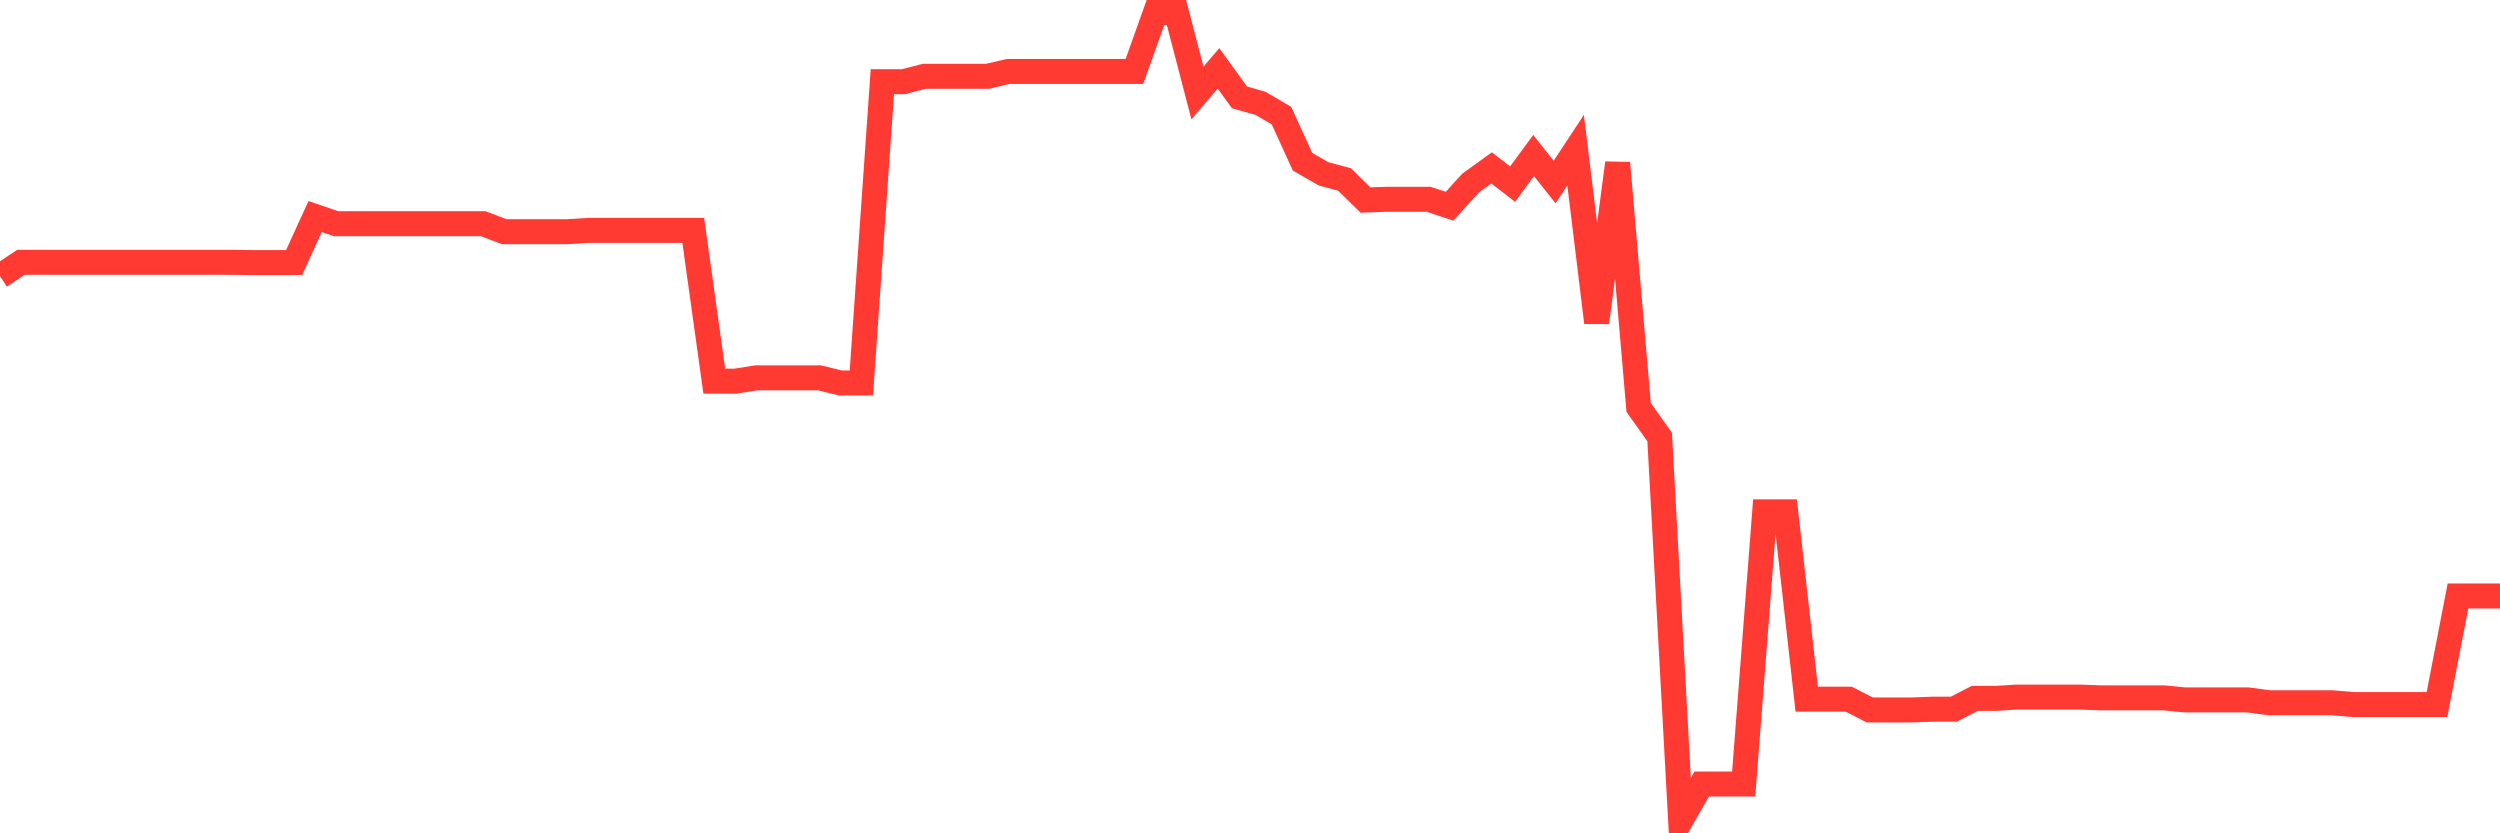 <svg
  xmlns="http://www.w3.org/2000/svg"
  xmlns:xlink="http://www.w3.org/1999/xlink"
  width="120"
  height="40"
  viewBox="0 0 120 40"
  preserveAspectRatio="none"
>
  <polyline
    points="0,13.258 1.008,12.591 2.017,12.591 3.025,12.591 4.034,12.591 5.042,12.591 6.05,12.591 7.059,12.591 8.067,12.591 9.076,12.591 10.084,12.591 11.092,12.591 12.101,12.603 13.109,12.603 14.118,12.603 15.126,10.393 16.134,10.738 17.143,10.738 18.151,10.738 19.16,10.738 20.168,10.738 21.176,10.738 22.185,10.738 23.193,10.738 24.202,11.121 25.21,11.121 26.218,11.121 27.227,11.121 28.235,11.059 29.244,11.059 30.252,11.059 31.261,11.059 32.269,11.059 33.277,11.059 34.286,18.296 35.294,18.296 36.303,18.135 37.311,18.135 38.319,18.135 39.328,18.135 40.336,18.382 41.345,18.382 42.353,3.922 43.361,3.922 44.37,3.663 45.378,3.663 46.387,3.663 47.395,3.663 48.403,3.428 49.412,3.428 50.42,3.428 51.429,3.428 52.437,3.428 53.445,3.428 54.454,3.428 55.462,0.6 56.471,0.6 57.479,4.465 58.487,3.28 59.496,4.675 60.504,4.959 61.513,5.552 62.521,7.762 63.529,8.343 64.538,8.614 65.546,9.602 66.555,9.565 67.563,9.565 68.571,9.565 69.58,9.899 70.588,8.787 71.597,8.059 72.605,8.837 73.613,7.466 74.622,8.738 75.63,7.207 76.639,15.48 77.647,7.824 78.655,19.555 79.664,20.976 80.672,39.4 81.681,37.634 82.689,37.634 83.697,37.634 84.706,24.569 85.714,24.569 86.723,33.559 87.731,33.559 88.739,33.559 89.748,34.078 90.756,34.078 91.765,34.078 92.773,34.041 93.782,34.041 94.79,33.522 95.798,33.522 96.807,33.46 97.815,33.46 98.824,33.46 99.832,33.46 100.84,33.497 101.849,33.497 102.857,33.497 103.866,33.497 104.874,33.596 105.882,33.596 106.891,33.596 107.899,33.596 108.908,33.732 109.916,33.732 110.924,33.732 111.933,33.732 112.941,33.818 113.95,33.818 114.958,33.818 115.966,33.818 116.975,33.818 117.983,28.607 118.992,28.607 120,28.607"
    fill="none"
    stroke="#ff3a33"
    stroke-width="1.2"
  >
  </polyline>
</svg>